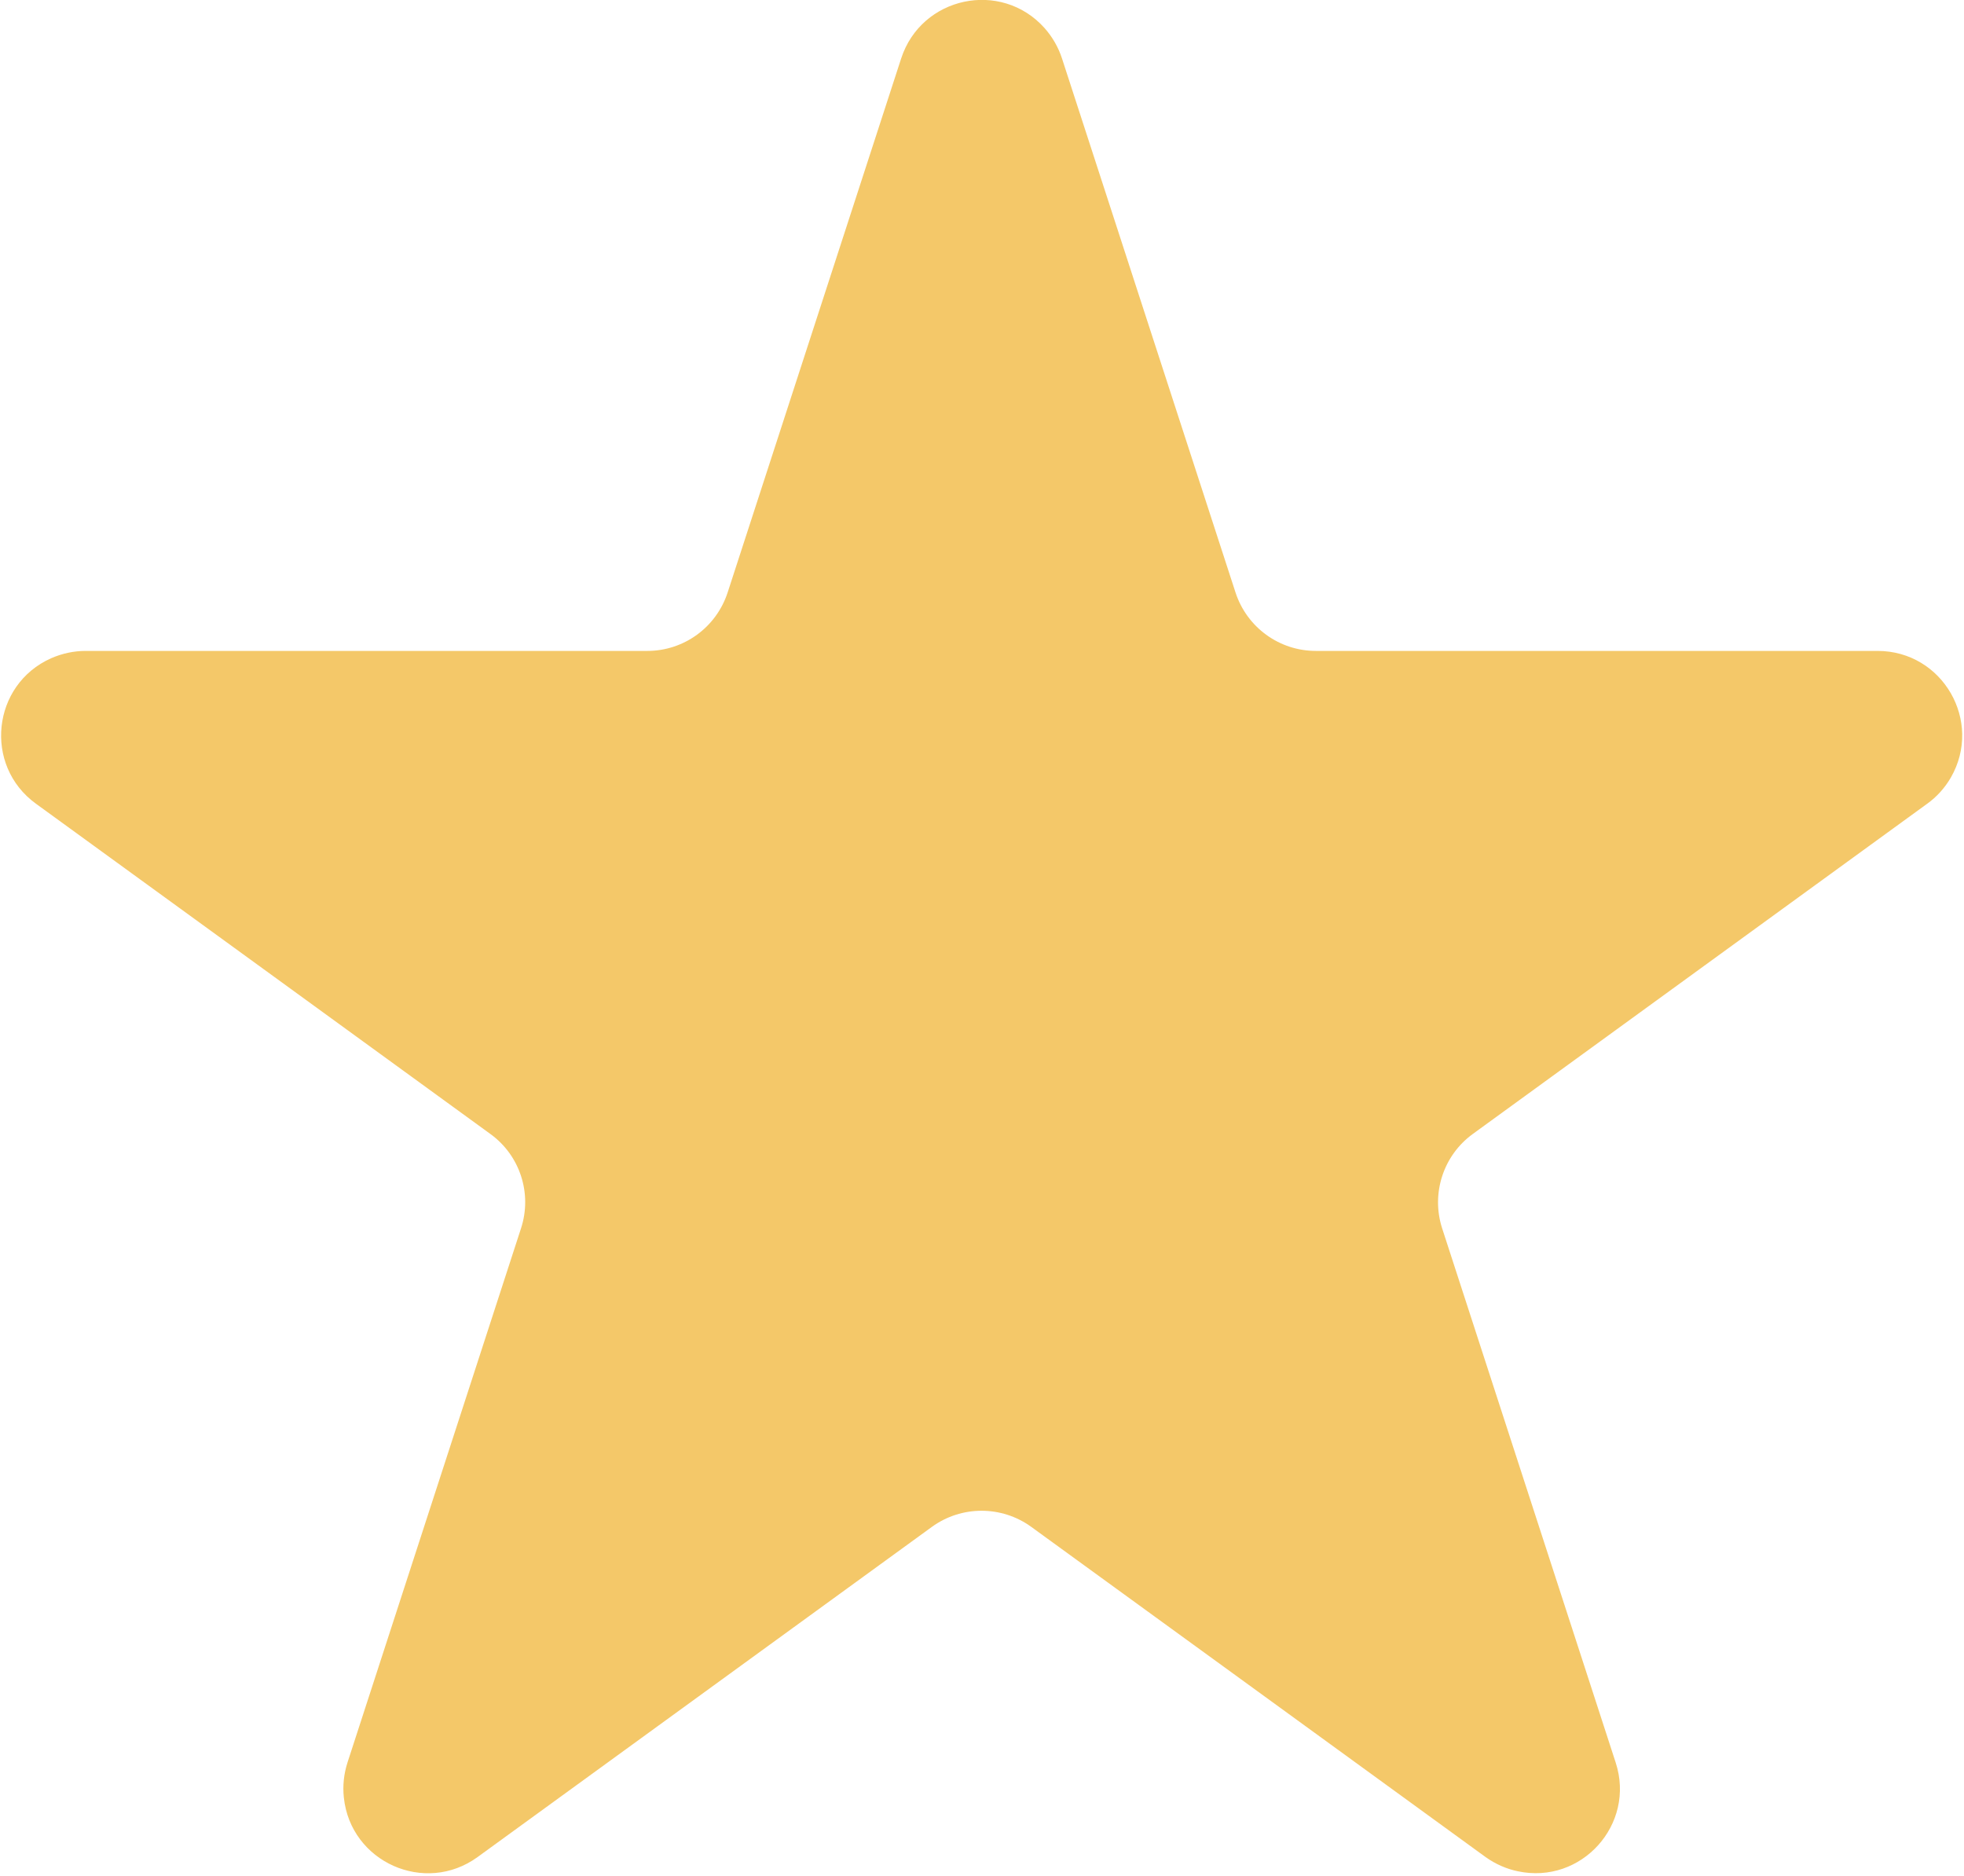 <?xml version="1.0" encoding="UTF-8"?> <svg xmlns="http://www.w3.org/2000/svg" viewBox="0 0 14.00 13.37" data-guides="{&quot;vertical&quot;:[],&quot;horizontal&quot;:[]}"><defs></defs><path fill="#f4c869" stroke="none" fill-opacity="1" stroke-width="0" stroke-opacity="1" id="tSvgc8a469f4fa" title="Star 6" d="M6.424 0.416C6.568 -0.025 7.135 -0.146 7.445 0.199C7.501 0.262 7.544 0.336 7.57 0.416C7.982 1.685 8.395 2.954 8.807 4.223C8.888 4.472 9.119 4.64 9.38 4.64C10.715 4.64 12.049 4.64 13.384 4.64C13.848 4.64 14.137 5.142 13.906 5.543C13.863 5.617 13.806 5.68 13.738 5.729C12.658 6.514 11.579 7.298 10.499 8.083C10.288 8.236 10.2 8.508 10.28 8.756C10.693 10.026 11.105 11.295 11.517 12.564C11.661 13.005 11.273 13.436 10.819 13.339C10.737 13.322 10.659 13.287 10.59 13.238C9.511 12.453 8.431 11.669 7.351 10.884C7.14 10.731 6.854 10.731 6.643 10.884C5.563 11.669 4.484 12.453 3.404 13.238C3.029 13.51 2.499 13.274 2.451 12.813C2.442 12.729 2.451 12.645 2.477 12.564C2.889 11.295 3.302 10.026 3.714 8.756C3.795 8.508 3.707 8.236 3.495 8.083C2.416 7.298 1.336 6.514 0.256 5.729C-0.119 5.457 -0.058 4.88 0.365 4.692C0.443 4.658 0.526 4.64 0.61 4.64C1.945 4.64 3.28 4.64 4.614 4.64C4.875 4.64 5.106 4.472 5.187 4.223C5.599 2.954 6.012 1.685 6.424 0.416"></path></svg> 